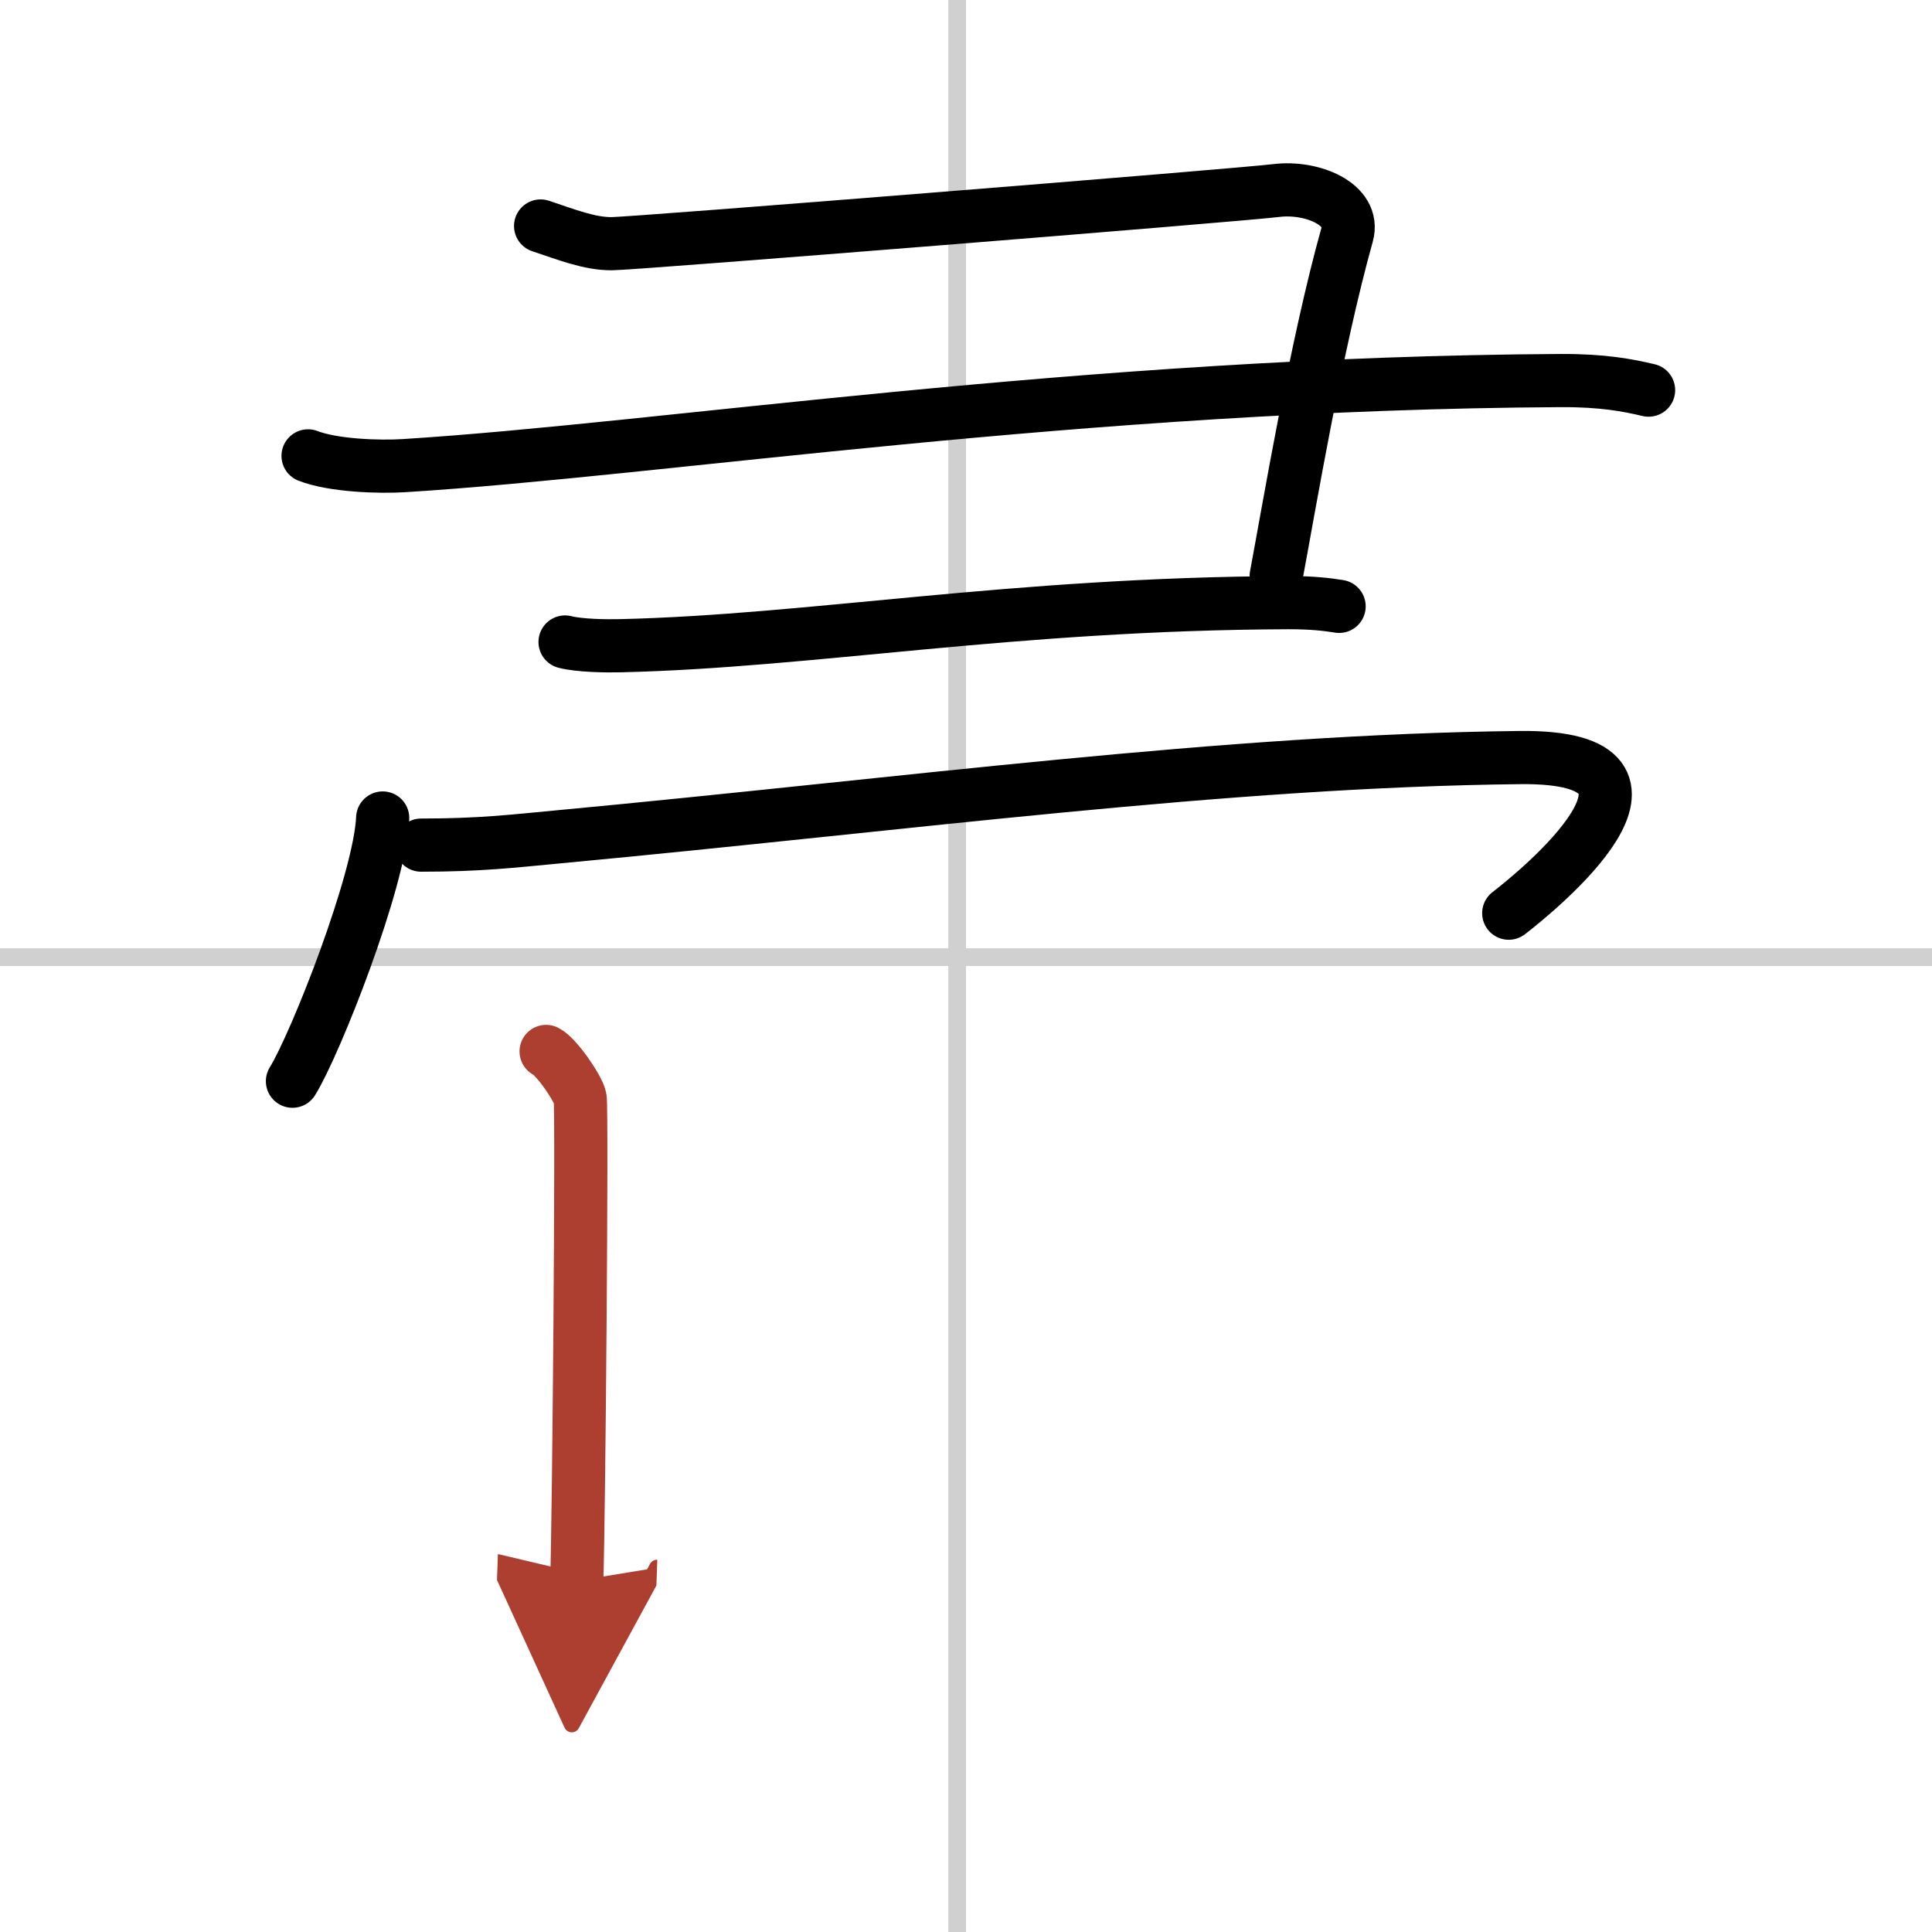 <svg width="400" height="400" viewBox="0 0 109 109" xmlns="http://www.w3.org/2000/svg"><defs><marker id="a" markerWidth="4" orient="auto" refX="1" refY="5" viewBox="0 0 10 10"><polyline points="0 0 10 5 0 10 1 5" fill="#ad3f31" stroke="#ad3f31"/></marker></defs><g fill="none" stroke="#000" stroke-linecap="round" stroke-linejoin="round" stroke-width="3"><rect width="100%" height="100%" fill="#fff" stroke="#fff"/><line x1="54" x2="54" y2="109" stroke="#d0d0d0" stroke-width="1"/><line x2="109" y1="54" y2="54" stroke="#d0d0d0" stroke-width="1"/><path d="M30.5,12.75c1.5,0.5,2.75,1,4,1S70,11,72,10.75s4.49,0.76,4,2.5c-1.75,6.25-3.25,15.25-4,19.25"/><path d="m17.38 25.72c1.41 0.55 4 0.64 5.42 0.55 14.71-0.92 38.19-4.65 65.26-4.8 2.36-0.01 3.77 0.26 4.95 0.54"/><path d="m31.88 36.22c0.82 0.21 2.31 0.23 3.13 0.21 10.79-0.25 22.05-2.37 37.68-2.43 1.36 0 2.18 0.1 2.86 0.21"/><path d="M21.59,46.15C21.44,49.68,17.8,58.9,16.5,61"/><path d="m23.76 47.68c3.32 0 5.12-0.22 7.78-0.47 19.75-1.85 37.56-4.29 54.23-4.47 10.38-0.11 0.91 7.58-0.65 8.78"/><path d="m30.81 59.32c0.58 0.28 1.81 2.08 1.92 2.63 0.12 0.55-0.07 23.77-0.19 27.24" marker-end="url(#a)" stroke="#ad3f31"/></g></svg>
